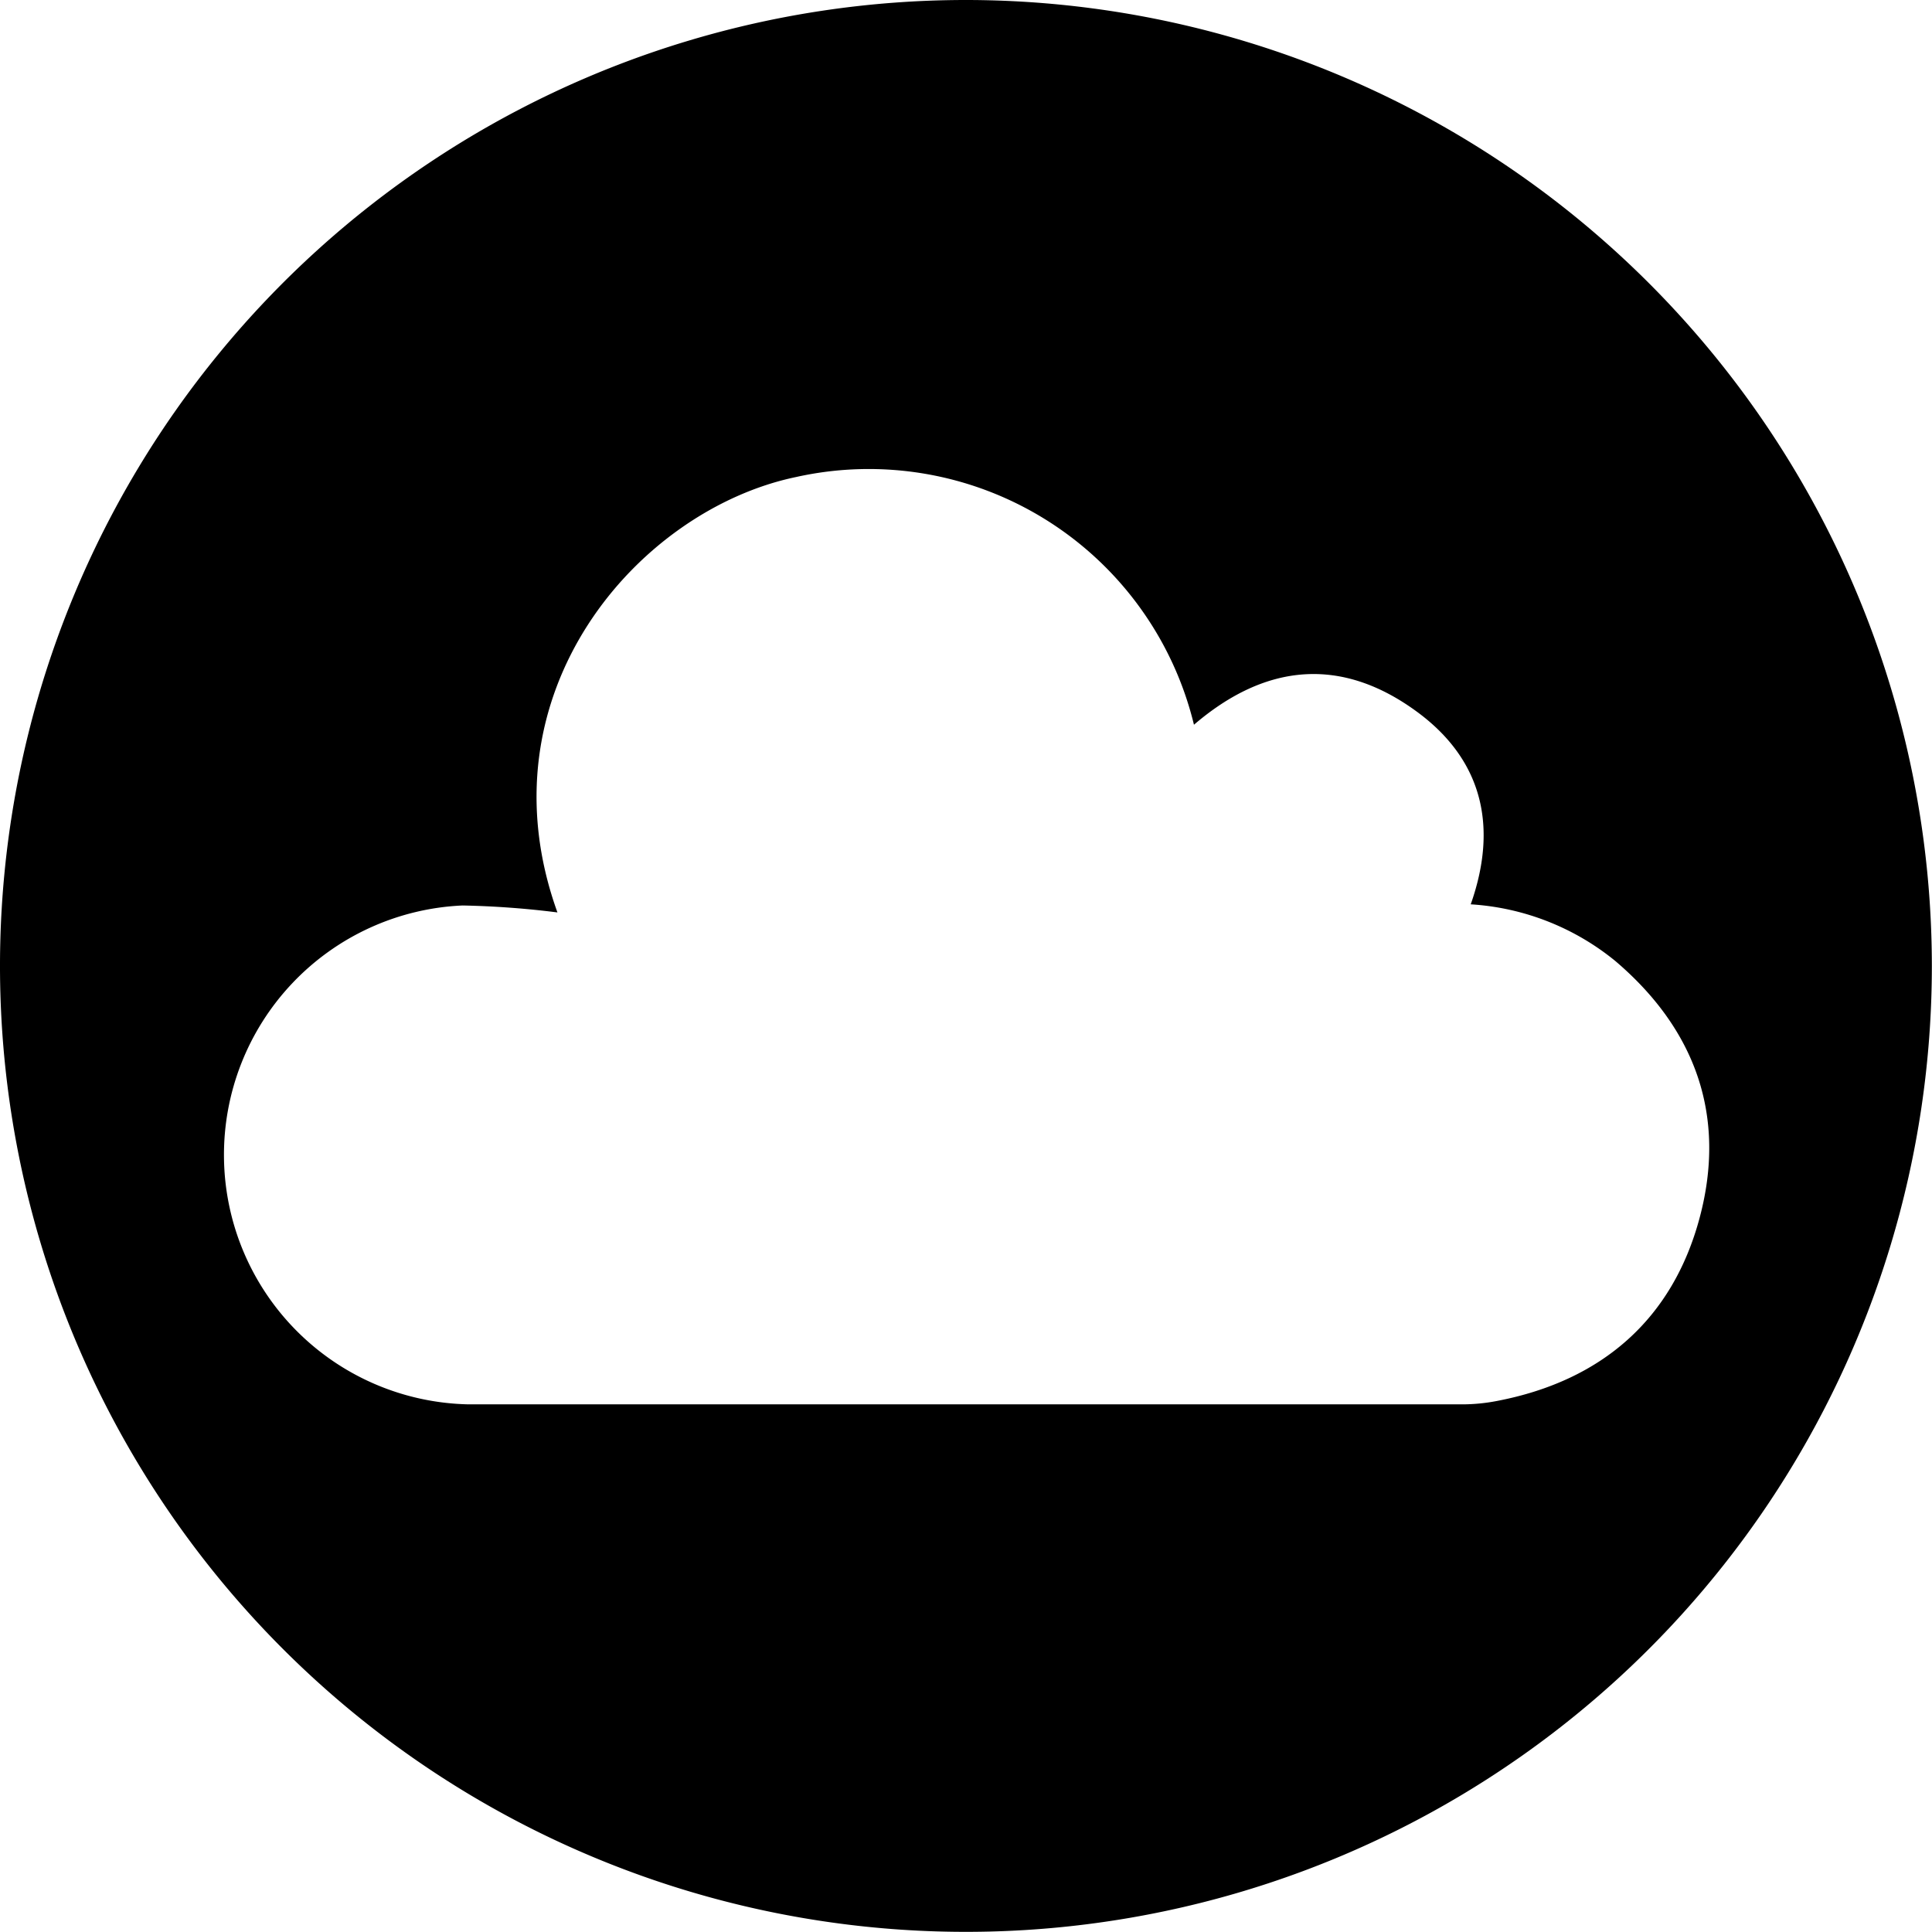 <svg xmlns="http://www.w3.org/2000/svg" id="Layer_1" data-name="Layer 1" viewBox="0 0 133.61 133.61"><defs><style>.cls-1{fill-rule:evenodd;}</style></defs><title>cloud based</title><path class="cls-1" d="M68.43,1.61a66.8,66.8,0,1,0,66.8,66.8A66.83,66.83,0,0,0,68.43,1.61Zm36.7,96.89a12.74,12.74,0,0,1-2.31.23c-22.92,0-45.85,0-68.78,0a17.26,17.26,0,0,1-.42-34.5,61.6,61.6,0,0,1,6.56.48c-5.47-15.17,5.59-27.84,16.5-30.11A23.14,23.14,0,0,1,84.2,51.73c5-4.29,10.26-4.73,15.5-.84,4.49,3.34,5.52,7.94,3.64,13.26a17.5,17.5,0,0,1,10,3.92c5.55,4.72,7.71,10.73,5.83,17.76S112.38,97.12,105.13,98.5Z" transform="translate(-1.63 -1.61)"></path></svg>